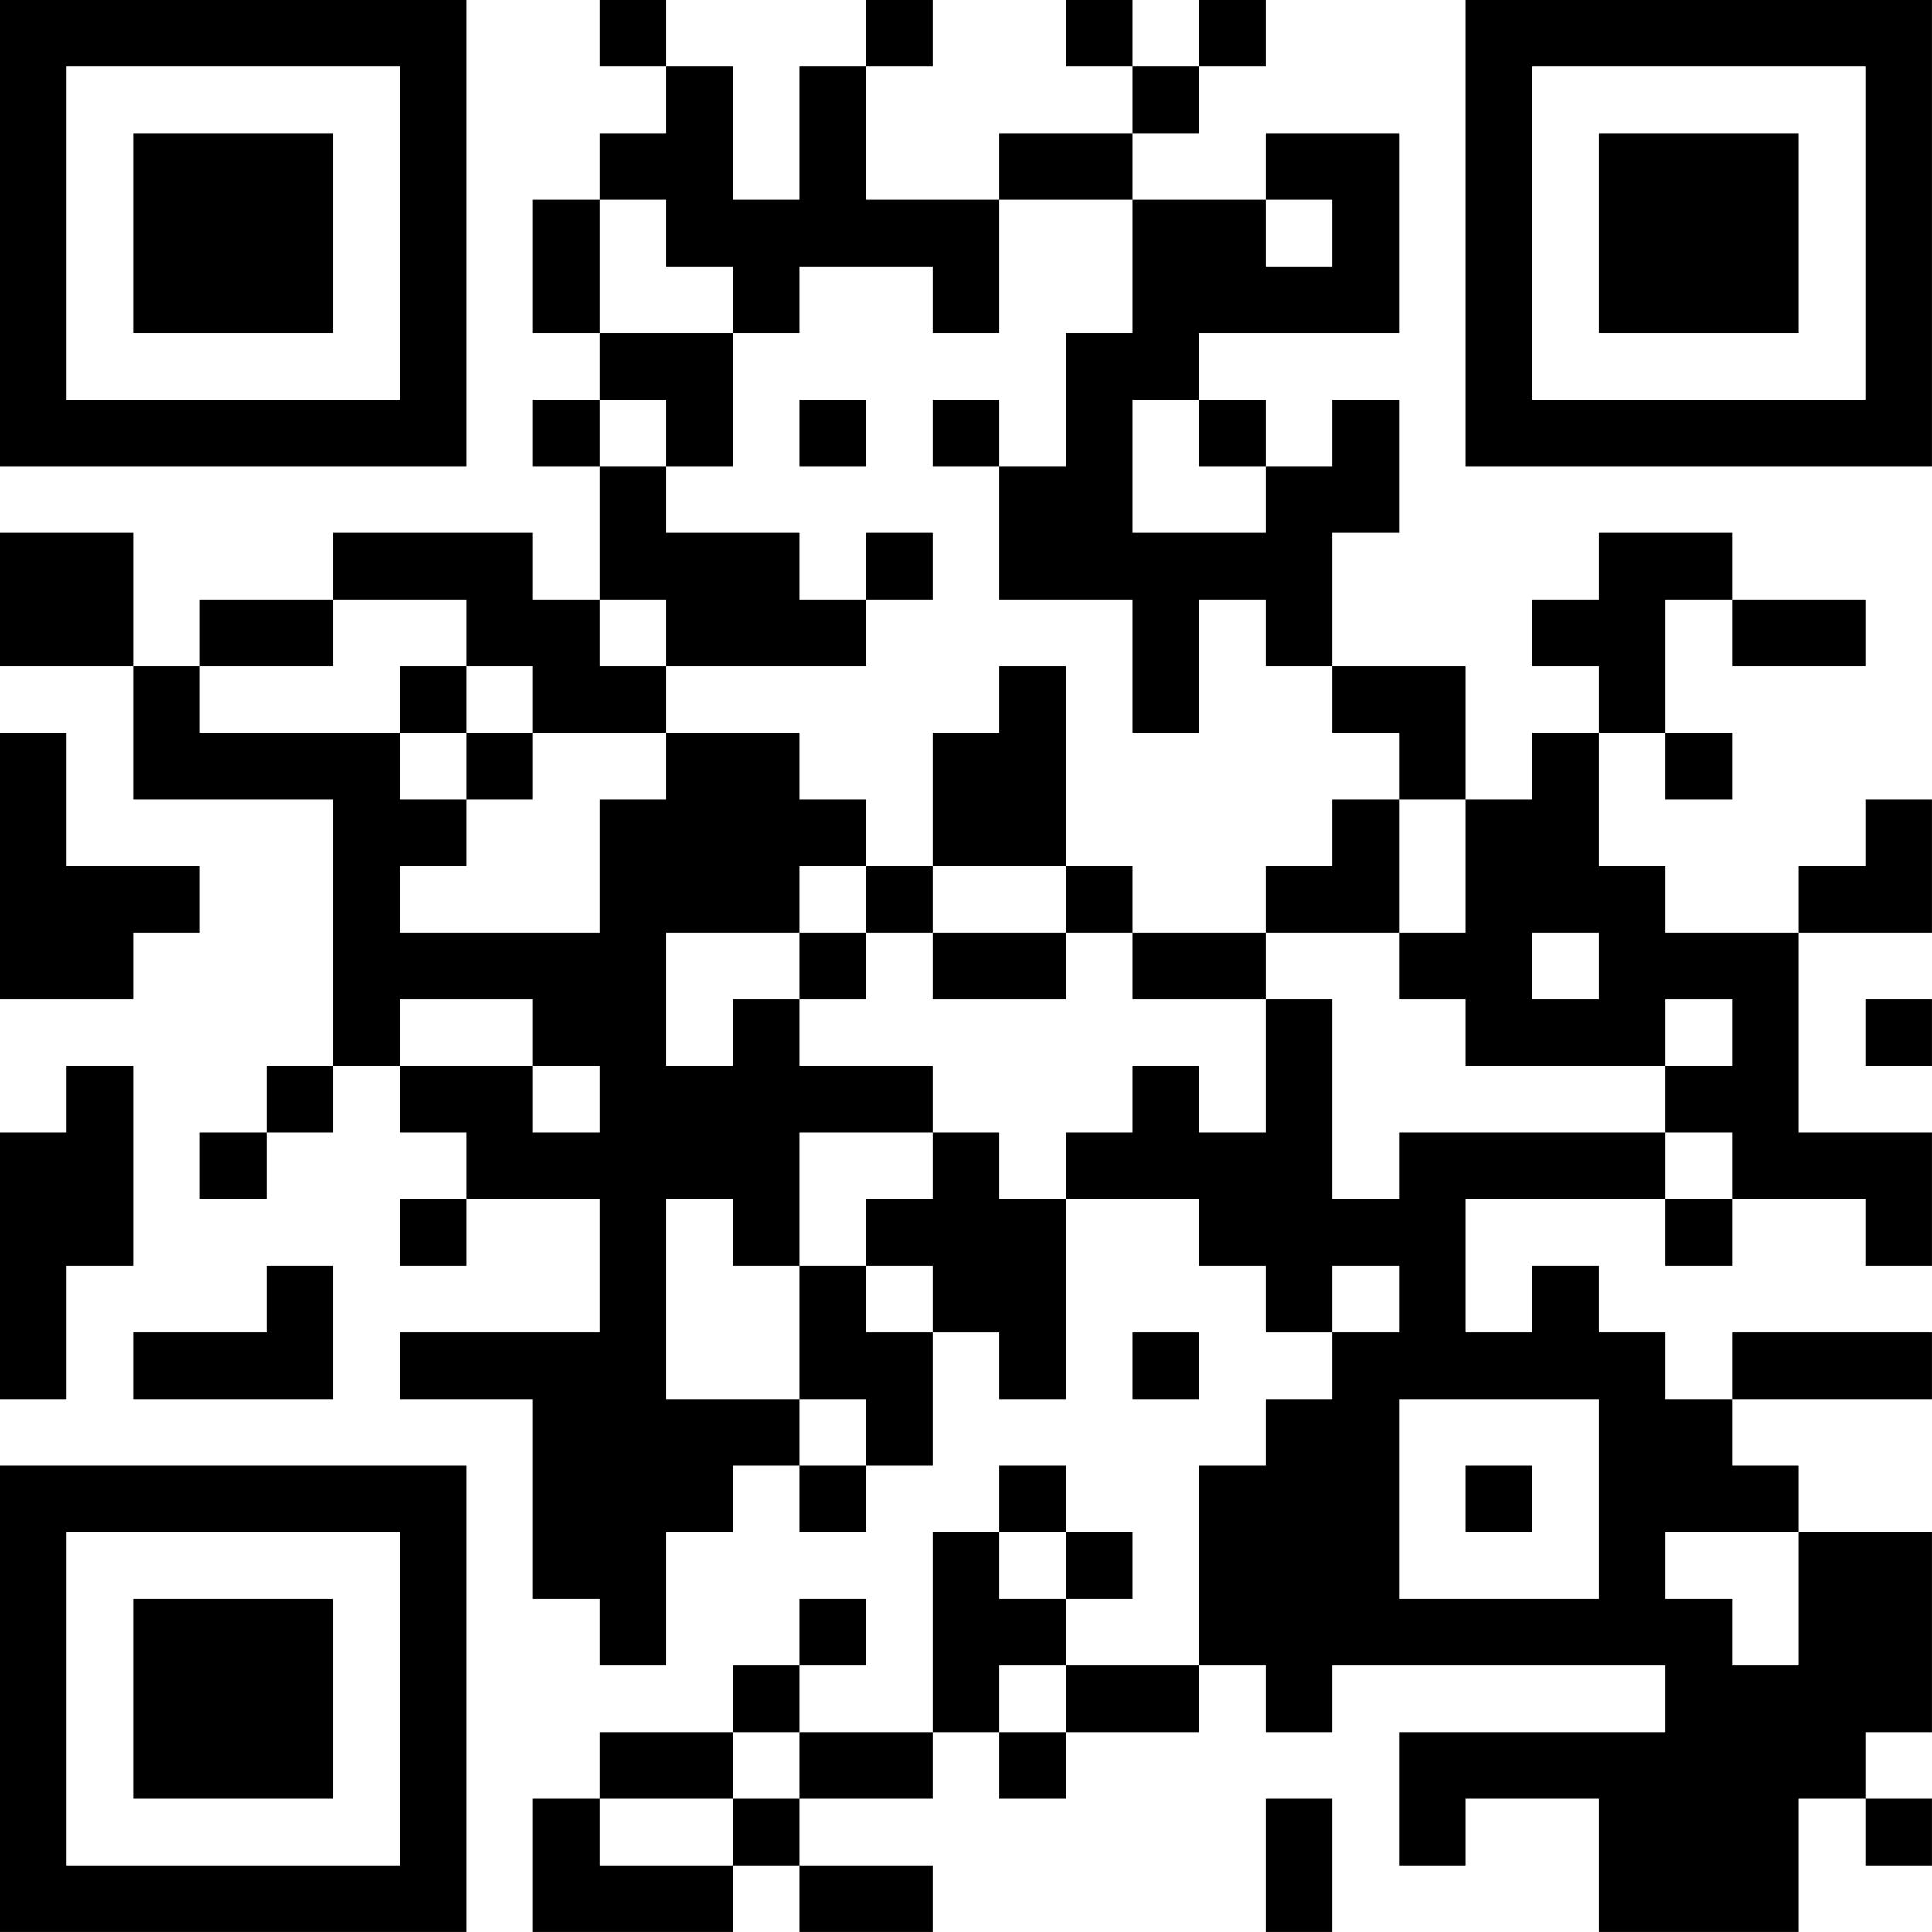 <?xml version="1.0" encoding="UTF-8"?>
<svg xmlns="http://www.w3.org/2000/svg" version="1.1" width="500" height="500" viewBox="0 0 500 500"><rect x="0" y="0" width="500" height="500" fill="#ffffff"/><g transform="scale(17.241)"><g transform="translate(0,0)"><path fill-rule="evenodd" d="M9 0L9 1L10 1L10 2L9 2L9 3L8 3L8 5L9 5L9 6L8 6L8 7L9 7L9 9L8 9L8 8L5 8L5 9L3 9L3 10L2 10L2 8L0 8L0 10L2 10L2 12L5 12L5 16L4 16L4 17L3 17L3 18L4 18L4 17L5 17L5 16L6 16L6 17L7 17L7 18L6 18L6 19L7 19L7 18L9 18L9 20L6 20L6 21L8 21L8 24L9 24L9 25L10 25L10 23L11 23L11 22L12 22L12 23L13 23L13 22L14 22L14 20L15 20L15 21L16 21L16 18L18 18L18 19L19 19L19 20L20 20L20 21L19 21L19 22L18 22L18 25L16 25L16 24L17 24L17 23L16 23L16 22L15 22L15 23L14 23L14 26L12 26L12 25L13 25L13 24L12 24L12 25L11 25L11 26L9 26L9 27L8 27L8 29L11 29L11 28L12 28L12 29L14 29L14 28L12 28L12 27L14 27L14 26L15 26L15 27L16 27L16 26L18 26L18 25L19 25L19 26L20 26L20 25L25 25L25 26L21 26L21 28L22 28L22 27L24 27L24 29L27 29L27 27L28 27L28 28L29 28L29 27L28 27L28 26L29 26L29 23L27 23L27 22L26 22L26 21L29 21L29 20L26 20L26 21L25 21L25 20L24 20L24 19L23 19L23 20L22 20L22 18L25 18L25 19L26 19L26 18L28 18L28 19L29 19L29 17L27 17L27 14L29 14L29 12L28 12L28 13L27 13L27 14L25 14L25 13L24 13L24 11L25 11L25 12L26 12L26 11L25 11L25 9L26 9L26 10L28 10L28 9L26 9L26 8L24 8L24 9L23 9L23 10L24 10L24 11L23 11L23 12L22 12L22 10L20 10L20 8L21 8L21 6L20 6L20 7L19 7L19 6L18 6L18 5L21 5L21 2L19 2L19 3L17 3L17 2L18 2L18 1L19 1L19 0L18 0L18 1L17 1L17 0L16 0L16 1L17 1L17 2L15 2L15 3L13 3L13 1L14 1L14 0L13 0L13 1L12 1L12 3L11 3L11 1L10 1L10 0ZM9 3L9 5L11 5L11 7L10 7L10 6L9 6L9 7L10 7L10 8L12 8L12 9L13 9L13 10L10 10L10 9L9 9L9 10L10 10L10 11L8 11L8 10L7 10L7 9L5 9L5 10L3 10L3 11L6 11L6 12L7 12L7 13L6 13L6 14L9 14L9 12L10 12L10 11L12 11L12 12L13 12L13 13L12 13L12 14L10 14L10 16L11 16L11 15L12 15L12 16L14 16L14 17L12 17L12 19L11 19L11 18L10 18L10 21L12 21L12 22L13 22L13 21L12 21L12 19L13 19L13 20L14 20L14 19L13 19L13 18L14 18L14 17L15 17L15 18L16 18L16 17L17 17L17 16L18 16L18 17L19 17L19 15L20 15L20 18L21 18L21 17L25 17L25 18L26 18L26 17L25 17L25 16L26 16L26 15L25 15L25 16L22 16L22 15L21 15L21 14L22 14L22 12L21 12L21 11L20 11L20 10L19 10L19 9L18 9L18 11L17 11L17 9L15 9L15 7L16 7L16 5L17 5L17 3L15 3L15 5L14 5L14 4L12 4L12 5L11 5L11 4L10 4L10 3ZM19 3L19 4L20 4L20 3ZM12 6L12 7L13 7L13 6ZM14 6L14 7L15 7L15 6ZM17 6L17 8L19 8L19 7L18 7L18 6ZM13 8L13 9L14 9L14 8ZM6 10L6 11L7 11L7 12L8 12L8 11L7 11L7 10ZM15 10L15 11L14 11L14 13L13 13L13 14L12 14L12 15L13 15L13 14L14 14L14 15L16 15L16 14L17 14L17 15L19 15L19 14L21 14L21 12L20 12L20 13L19 13L19 14L17 14L17 13L16 13L16 10ZM0 11L0 15L2 15L2 14L3 14L3 13L1 13L1 11ZM14 13L14 14L16 14L16 13ZM23 14L23 15L24 15L24 14ZM6 15L6 16L8 16L8 17L9 17L9 16L8 16L8 15ZM28 15L28 16L29 16L29 15ZM1 16L1 17L0 17L0 21L1 21L1 19L2 19L2 16ZM4 19L4 20L2 20L2 21L5 21L5 19ZM20 19L20 20L21 20L21 19ZM17 20L17 21L18 21L18 20ZM21 21L21 24L24 24L24 21ZM22 22L22 23L23 23L23 22ZM15 23L15 24L16 24L16 23ZM25 23L25 24L26 24L26 25L27 25L27 23ZM15 25L15 26L16 26L16 25ZM11 26L11 27L9 27L9 28L11 28L11 27L12 27L12 26ZM19 27L19 29L20 29L20 27ZM0 0L0 7L7 7L7 0ZM1 1L1 6L6 6L6 1ZM2 2L2 5L5 5L5 2ZM22 0L22 7L29 7L29 0ZM23 1L23 6L28 6L28 1ZM24 2L24 5L27 5L27 2ZM0 22L0 29L7 29L7 22ZM1 23L1 28L6 28L6 23ZM2 24L2 27L5 27L5 24Z" fill="#000000"/></g></g></svg>
